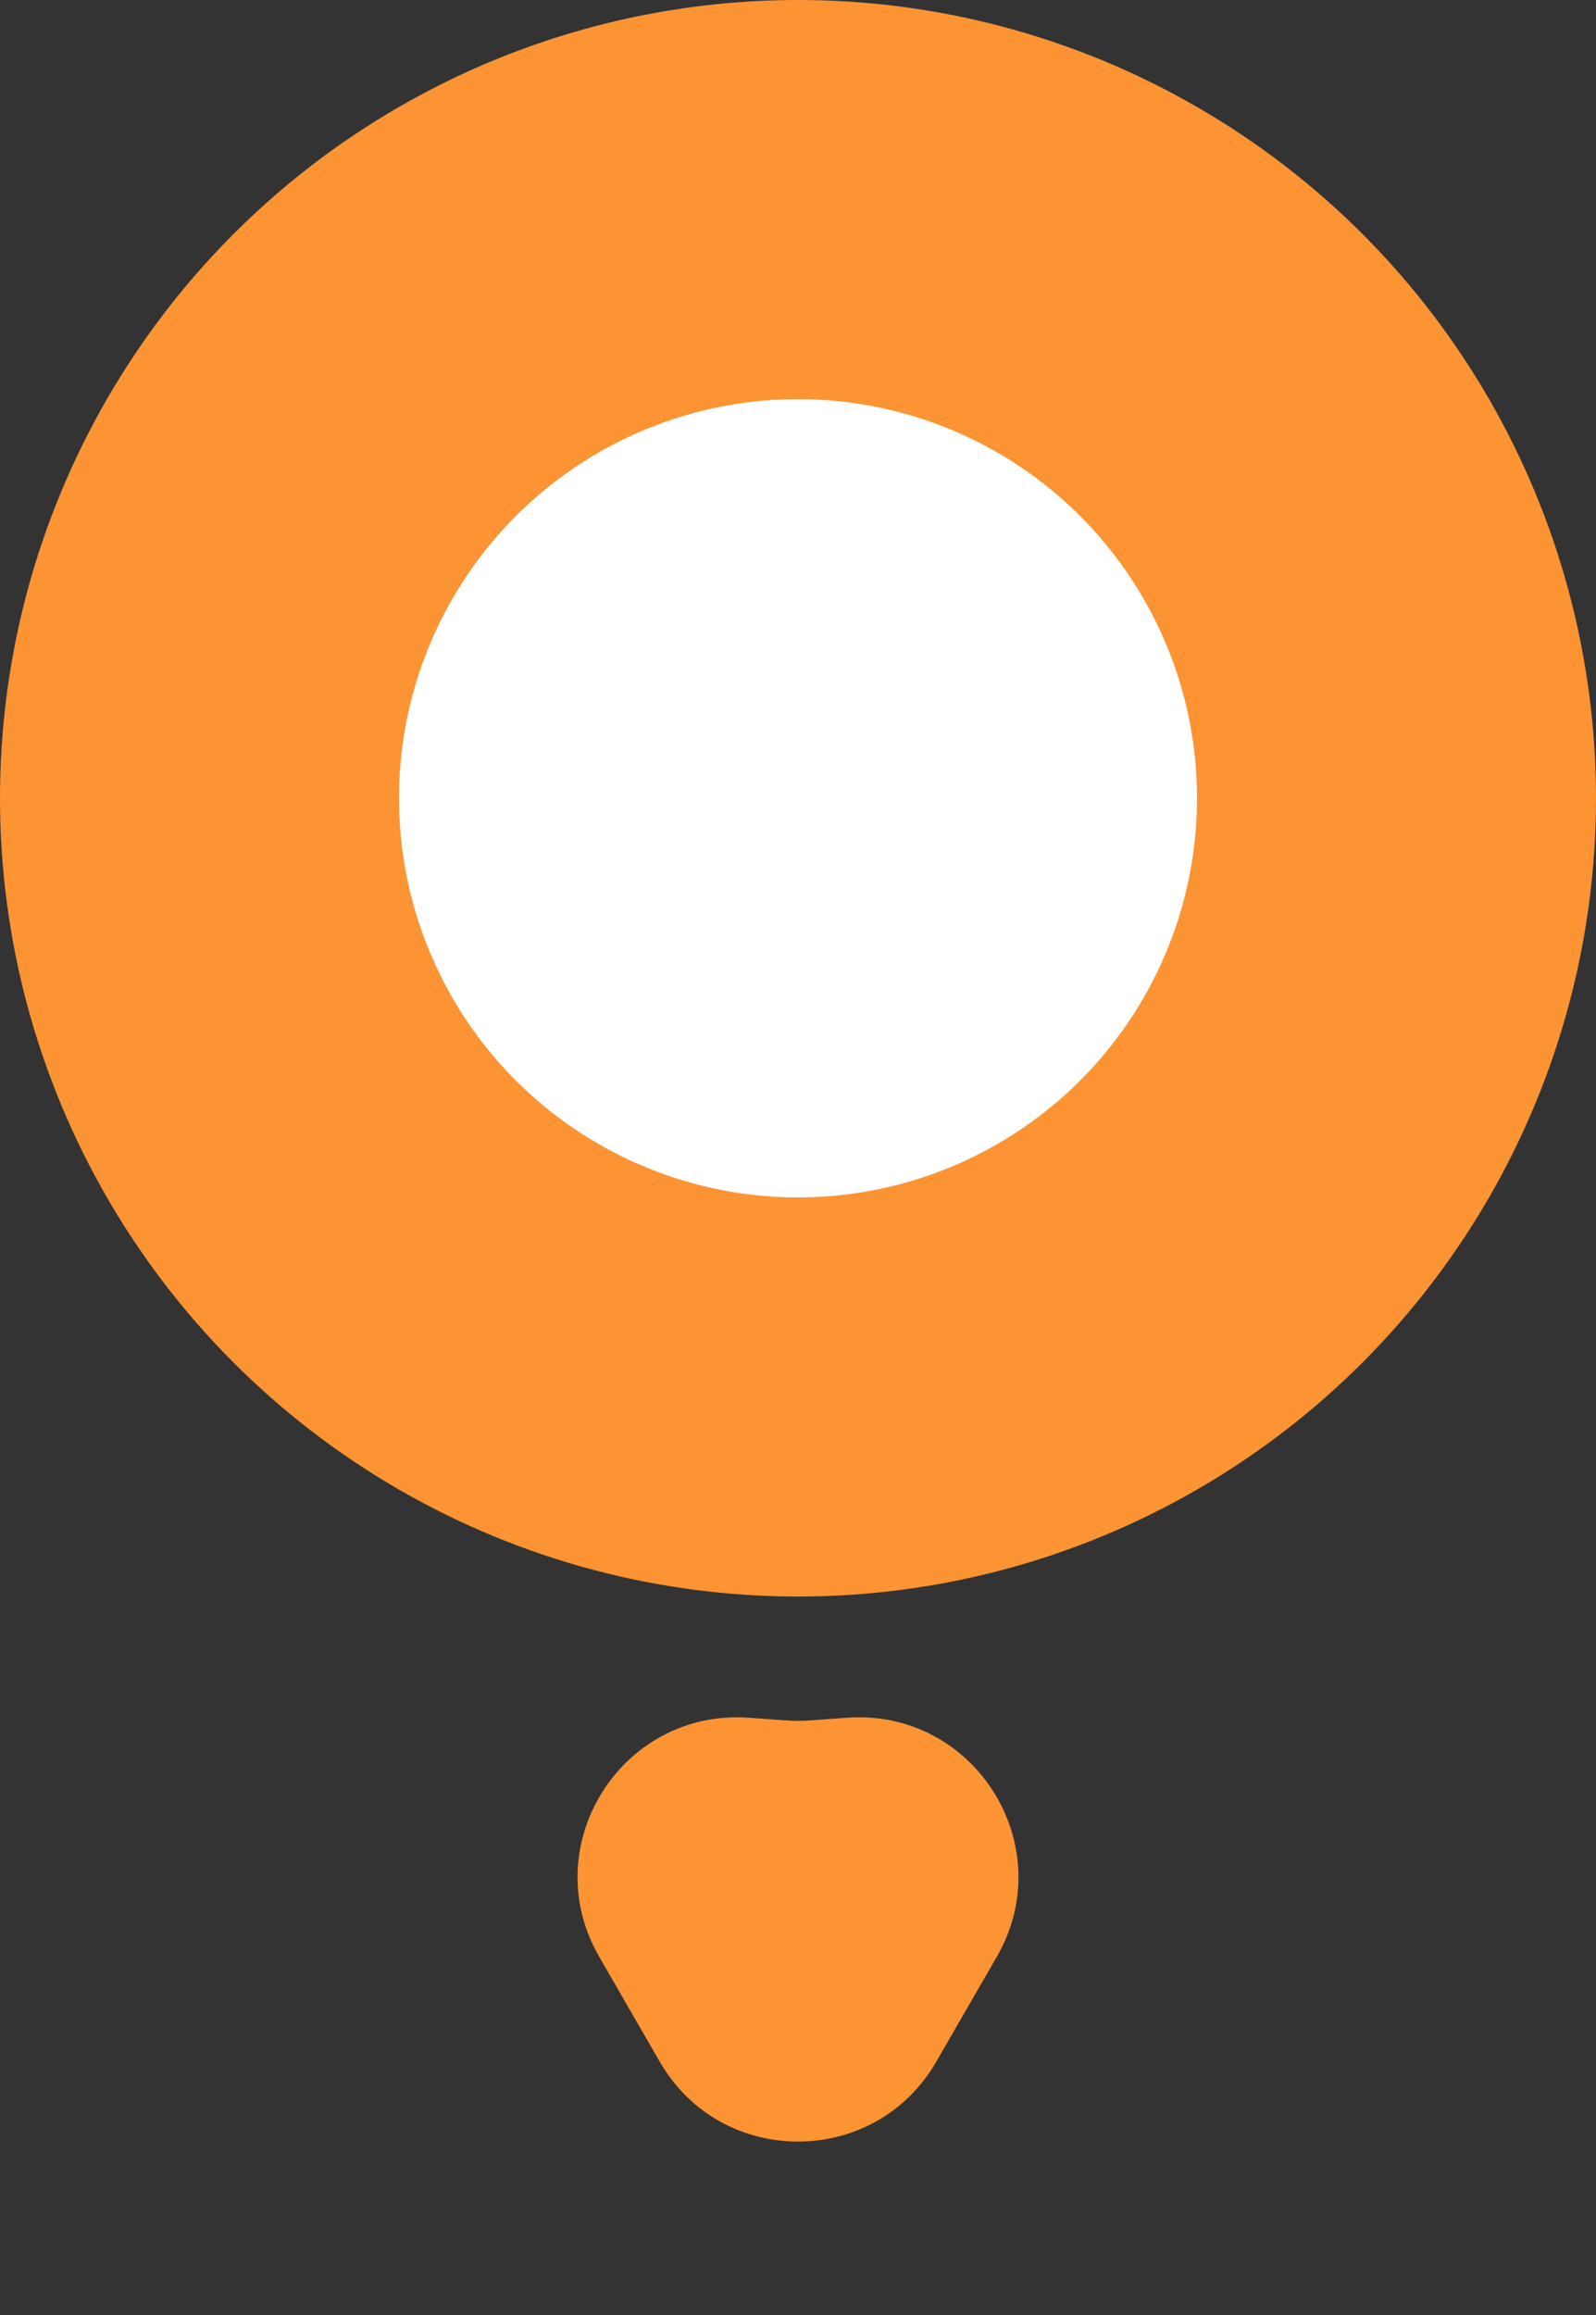 <?xml version="1.0" encoding="UTF-8"?> <svg xmlns="http://www.w3.org/2000/svg" width="20" height="29" viewBox="0 0 20 29" fill="none"><rect x="0" y="0" width="20" height="29" fill="#333333" stroke="none"/><circle cx="10" cy="10" r="10" fill="#FC9434"></circle><circle cx="10" cy="10" r="5" fill="white"></circle><path d="M11.732 25.828C10.962 27.161 9.038 27.161 8.268 25.828L7.509 24.513C6.707 23.125 7.784 21.404 9.384 21.518L9.858 21.552C9.952 21.559 10.048 21.559 10.143 21.552L10.616 21.518C12.216 21.404 13.293 23.125 12.491 24.513L11.732 25.828Z" fill="#FC9434"></path></svg> 